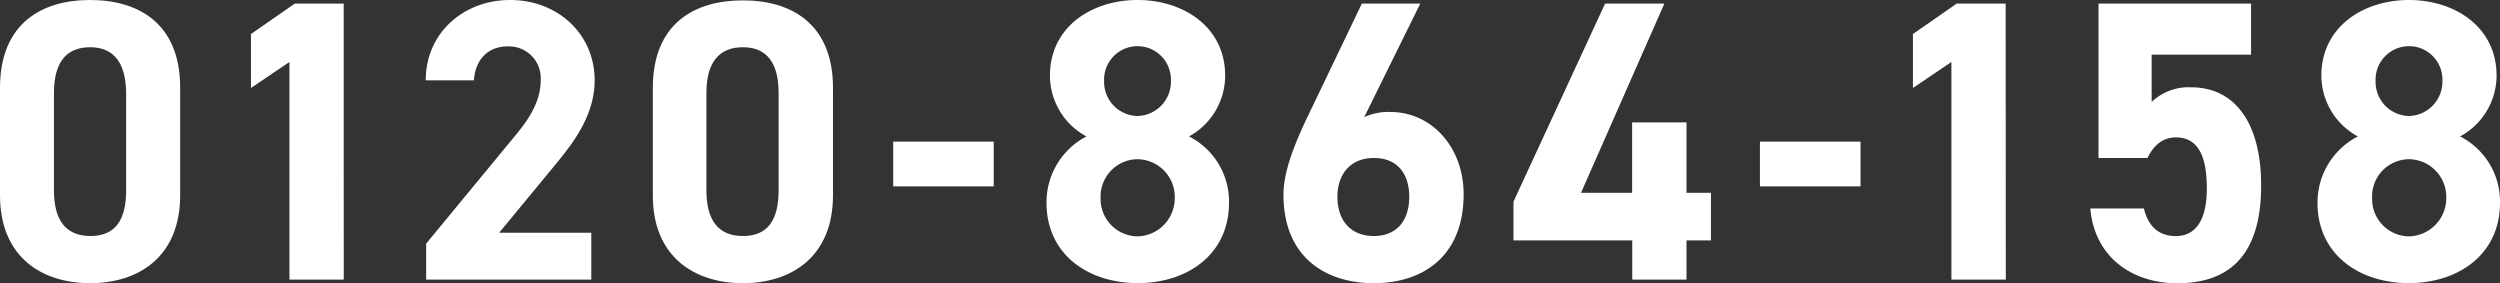 <svg xmlns="http://www.w3.org/2000/svg" width="342.47" height="38.79" viewBox="0 0 342.47 38.79"><rect x="0" y="0" width="342.47" height="38.79" fill="#333333" stroke="none"/><path d="M24.68,26.74c0,8.49-5.74,12.05-12.34,12.05S0,35.23,0,26.74V12.05C0,3.18,5.74,0,12.34,0S24.68,3.18,24.68,12ZM12.34,6.47C9,6.47,7.39,8.66,7.39,12.71V26.08c0,4.06,1.6,6.25,5,6.25s4.89-2.19,4.89-6.25V12.71C17.23,8.66,15.64,6.47,12.34,6.47Z" fill="#fff"/><path d="M47.09,38.3H39.65V8.49l-5.27,3.56V4.66l6-4.17h6.7Z" fill="#fff"/><path d="M81,38.3H58.38V33.37l12.29-14.9c2.28-2.74,3.4-5,3.4-7.51a4.35,4.35,0,0,0-4.57-4.6C67,6.36,65.13,8,64.92,11h-6.6c0-6.52,5.22-11,11.55-11,6.59,0,11.59,4.71,11.59,11,0,5-3.19,8.88-5.53,11.73l-7.55,9.15H81Z" fill="#fff"/><path d="M114.11,26.74c0,8.49-5.75,12.05-12.34,12.05s-12.34-3.56-12.34-12V12.05c0-8.87,5.74-12,12.34-12s12.34,3.18,12.34,12ZM101.77,6.47c-3.35,0-5,2.19-5,6.24V26.08c0,4.06,1.6,6.25,5,6.25s4.89-2.19,4.89-6.25V12.71C106.66,8.66,105.07,6.47,101.77,6.47Z" fill="#fff"/><path d="M122.36,19.4h13.77v6.13H122.36Z" fill="#fff"/><path d="M148.83,18.69a9.48,9.48,0,0,1-5-8.33c0-6.69,5.74-10.36,12-10.36s12,3.67,12,10.36a9.5,9.5,0,0,1-4.95,8.33,10,10,0,0,1,5.48,9.09c0,7.07-5.69,11-12.5,11s-12.5-3.94-12.5-11A10.17,10.17,0,0,1,148.83,18.69Zm7,13.69a5.23,5.23,0,0,0,5.1-5.31,5.17,5.17,0,0,0-5.1-5.26,5.1,5.1,0,0,0-5.06,5.26A5.12,5.12,0,0,0,155.85,32.38Zm0-16.49a4.69,4.69,0,0,0,4.57-4.77,4.58,4.58,0,1,0-9.15,0A4.66,4.66,0,0,0,155.85,15.89Z" fill="#fff"/><path d="M186.88,16.05a7.84,7.84,0,0,1,3.57-.71c5.63,0,10.05,4.77,10.05,11.29,0,8.38-5.48,12.16-12.29,12.16s-12.39-3.72-12.39-12.11c0-2.95,1.27-6.46,3.35-10.79L186.56.49h8Zm1.33,16.28c3.19,0,4.84-2.19,4.84-5.37s-1.65-5.32-4.84-5.32-5,2.2-5,5.32S184.91,32.33,188.21,32.33Z" fill="#fff"/><path d="M228,.49,216.58,26.41h7V16.77h7.45v9.64h3.35v6.52h-3.35V38.3H223.6V32.93H207.33V27.62L219.88.49Z" fill="#fff"/><path d="M241.09,19.4h13.78v6.13H241.09Z" fill="#fff"/><path d="M274.77,38.3h-7.45V8.49l-5.27,3.56V4.66l6-4.17h6.7Z" fill="#fff"/><path d="M294.17,21.64h-6.7V.49h20.9v7H294.75v6.47a7.36,7.36,0,0,1,5.43-2c5.64,0,9.57,4.43,9.57,13.47s-3.93,13.37-11.49,13.37c-6.17,0-11.33-3.56-11.91-10.24h7.34c.58,2.41,2,3.78,4.36,3.78,2.66,0,4.26-2.08,4.26-6.52,0-4.6-1.28-7-4.26-7C296.14,18.85,295,20,294.17,21.64Z" fill="#fff"/><path d="M323,18.69A9.49,9.49,0,0,1,318,10.36C318,3.67,323.75,0,330,0s12,3.67,12,10.36A9.49,9.49,0,0,1,337,18.69a10,10,0,0,1,5.47,9.09c0,7.07-5.69,11-12.5,11s-12.5-3.94-12.5-11A10.18,10.18,0,0,1,323,18.69Zm7,13.69a5.24,5.24,0,0,0,5.11-5.31A5.17,5.17,0,0,0,330,21.81a5.09,5.09,0,0,0-5.05,5.26A5.12,5.12,0,0,0,330,32.38Zm0-16.49a4.7,4.7,0,0,0,4.58-4.77,4.58,4.58,0,1,0-9.15,0A4.66,4.66,0,0,0,330,15.89Z" fill="#fff"/></svg>